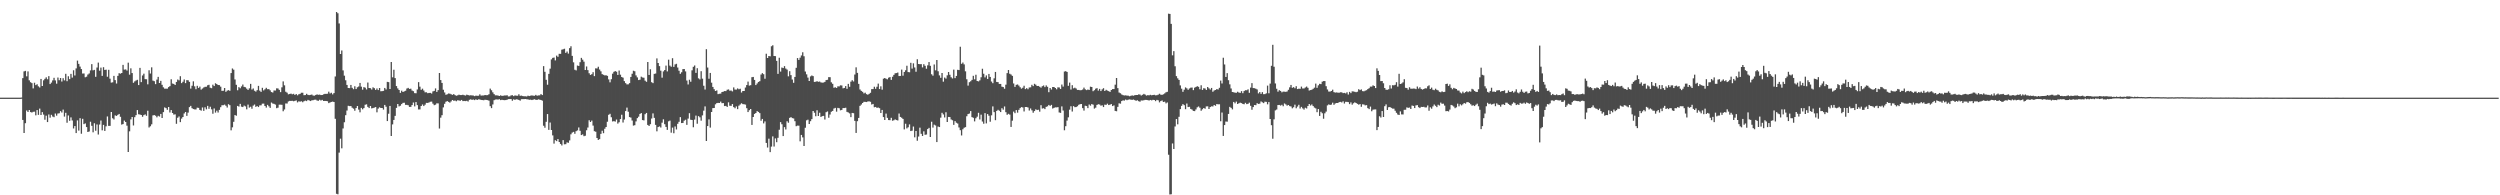<?xml version="1.0" encoding="UTF-8"?>
<svg xmlns="http://www.w3.org/2000/svg" width="1920" height="150">
  <path d="M0 74.997h1v1.000H0zM1 74.997h1v1.000H1zM2 74.997h1v1.000H2zM3 74.997h1v1.000H3zM4 74.997h1v1.000H4zM5 74.997h1v1.000H5zM6 74.997h1v1.000H6zM7 74.997h1v1.000H7zM8 74.997h1v1.000H8zM9 74.997h1v1.000H9zM10 74.997h1v1.000H10zM11 74.997h1v1.000H11zM12 74.997h1v1.000H12zM13 74.997h1v1.000H13zM14 74.997h1v1.000H14zM15 74.997h1v1.000H15zM16 74.894h1v1.000H16zM17 60.014h1v32.096H17zM18 54.820h1v47.310H18zM19 54.433h1v40.207H19zM20 58.640h1v26.176H20zM21 54.831h1v31.117H21zM22 61.704h1v22.799H22zM23 63.153h1v22.908H23zM24 63.861h1v22.541H24zM25 67.876h1v18.007H25zM26 63.561h1v22.207H26zM27 65.382h1v23.218H27zM28 64.741h1v19.793H28zM29 66.312h1v21.931H29zM30 67.181h1v16.224H30zM31 60.614h1v27.719H31zM32 66.046h1v20.074H32zM33 61.720h1v26.285H33zM34 60.544h1v31.423H34zM35 59.398h1v29.458H35zM36 60.869h1v32.857H36zM37 58.477h1v29.425H37zM38 64.588h1v25.786H38zM39 63.462h1v24.684H39zM40 61.762h1v27.734H40zM41 59.729h1v30.278H41zM42 61.737h1v25.465H42zM43 64.256h1v24.557H43zM44 59.521h1v27.695H44zM45 61.608h1v25.356H45zM46 59.907h1v25.459H46zM47 62.634h1v23.787H47zM48 60.082h1v24.087H48zM49 61.757h1v27.792H49zM50 56.663h1v29.977H50zM51 62.340h1v31.924H51zM52 58.551h1v30.143H52zM53 60.782h1v31.983H53zM54 56.726h1v33.417H54zM55 59.577h1v32.931H55zM56 53.983h1v44.704H56zM57 57.957h1v38.858H57zM58 52.548h1v49.669H58zM59 46.564h1v45.920H59zM60 49.041h1v51.251H60zM61 51.146h1v39.620H61zM62 53.023h1v49.672H62zM63 56.495h1v34.762H63zM64 56.399h1v38.928H64zM65 59.348h1v35.415H65zM66 58.886h1v38.706H66zM67 57.245h1v44.122H67zM68 56.441h1v44.507H68zM69 54.053h1v39.436H69zM70 49.279h1v47.346H70zM71 54.034h1v47.591H71zM72 53.649h1v41.001H72zM73 58.967h1v41.413H73zM74 51.860h1v43.750H74zM75 48.097h1v55.223H75zM76 54.297h1v41.343H76zM77 51.927h1v40.626H77zM78 58.270h1v41.803H78zM79 51.621h1v44.287H79zM80 53.712h1v46.861H80zM81 53.522h1v43.492H81zM82 58.930h1v30.510H82zM83 53.592h1v43.055H83zM84 60.410h1v36.236H84zM85 63.424h1v22.575H85zM86 63.230h1v27.606H86zM87 58.281h1v33.468H87zM88 61.562h1v27.056H88zM89 64.172h1v24.840H89zM90 58.285h1v29.915H90zM91 56.239h1v31.251H91zM92 56.581h1v33.122H92zM93 56.039h1v39.639H93zM94 49.818h1v45.461H94zM95 53.432h1v39.208H95zM96 53.278h1v40.416H96zM97 54.159h1v42.350H97zM98 48.136h1v68.593H98zM99 57.321h1v43.533H99zM100 52.485h1v39.201H100zM101 56.115h1v33.740H101zM102 63.591h1v32.750H102zM103 62.530h1v27.460H103zM104 61.790h1v26.644H104zM105 61.304h1v23.245H105zM106 65.329h1v22.421H106zM107 52.129h1v35.810H107zM108 63.092h1v25.250H108zM109 57.973h1v31.709H109zM110 56.592h1v31.823H110zM111 60.775h1v27.094H111zM112 60.851h1v28.076H112zM113 64.748h1v20.320H113zM114 53.986h1v43.892H114zM115 56.496h1v40.460H115zM116 51.718h1v43.761H116zM117 61.910h1v26.717H117zM118 62.346h1v26.011H118zM119 64.619h1v24.242H119zM120 61.156h1v28.955H120zM121 59.051h1v29.864H121zM122 63.764h1v25.708H122zM123 62.128h1v25.356H123zM124 65.150h1v25.458H124zM125 67.091h1v19.025H125zM126 68.094h1v14.377H126zM127 68.076h1v14.949H127zM128 68.103h1v16.231H128zM129 66.934h1v15.242H129zM130 66.144h1v20.244H130zM131 60.853h1v23.682H131zM132 64.163h1v22.628H132zM133 64.443h1v23.595H133zM134 65.277h1v22.531H134zM135 62.930h1v32.160H135zM136 61.102h1v29.329H136zM137 61.674h1v27.755H137zM138 58.514h1v35.286H138zM139 63.835h1v27.243H139zM140 62.762h1v27.112H140zM141 61.036h1v26.083H141zM142 63.859h1v22.138H142zM143 61.521h1v27.465H143zM144 61.662h1v24.797H144zM145 62.872h1v19.422H145zM146 68.061h1v13.236H146zM147 65.851h1v17.248H147zM148 62.478h1v21.298H148zM149 66.319h1v17.694H149zM150 68.517h1v15.538H150zM151 65.871h1v16.796H151zM152 67.545h1v15.290H152zM153 66.489h1v17.930H153zM154 68.839h1v16.150H154zM155 68.000h1v14.554H155zM156 67.169h1v17.998H156zM157 66.680h1v15.727H157zM158 66.623h1v17.369H158zM159 65.481h1v15.834H159zM160 65.123h1v18.412H160zM161 67.395h1v14.597H161zM162 67.721h1v16.221H162zM163 65.025h1v22.317H163zM164 66.096h1v17.198H164zM165 63.923h1v22.565H165zM166 64.548h1v20.464H166zM167 65.277h1v21.159H167zM168 65.374h1v19.018H168zM169 66.537h1v15.771H169zM170 69.784h1v11.050H170zM171 69.701h1v11.085H171zM172 67.609h1v12.736H172zM173 70.512h1v10.703H173zM174 69.590h1v12.981H174zM175 69.207h1v10.808H175zM176 69.726h1v11.053H176zM177 56.109h1v44.007H177zM178 52.578h1v45.222H178zM179 53.495h1v40.024H179zM180 61.017h1v27.366H180zM181 65.146h1v23.719H181zM182 69.311h1v12.034H182zM183 66.905h1v14.974H183zM184 67.804h1v11.967H184zM185 66.359h1v15.537H185zM186 64.908h1v17.299H186zM187 66.711h1v14.408H187zM188 67.024h1v14.672H188zM189 68.110h1v15.862H189zM190 69.051h1v11.296H190zM191 67.837h1v14.820H191zM192 64.399h1v17.559H192zM193 68.741h1v14.776H193zM194 67.917h1v13.174H194zM195 69.704h1v10.595H195zM196 70.350h1v11.702H196zM197 69.216h1v12.259H197zM198 65.968h1v16.238H198zM199 69.598h1v11.334H199zM200 70.565h1v10.334H200zM201 67.447h1v12.172H201zM202 69.427h1v10.157H202zM203 68.543h1v12.858H203zM204 67.421h1v15.221H204zM205 68.481h1v12.055H205zM206 68.477h1v13.189H206zM207 69.381h1v13.477H207zM208 70.691h1v8.059H208zM209 71.082h1v8.426H209zM210 69.500h1v10.286H210zM211 69.505h1v10.825H211zM212 67.815h1v15.299H212zM213 67.916h1v14.776H213zM214 69.001h1v11.364H214zM215 70.753h1v9.657H215zM216 67.080h1v13.427H216zM217 62.517h1v22.925H217zM218 65.520h1v18.571H218zM219 70.439h1v9.038H219zM220 71.191h1v8.300H220zM221 72.466h1v5.461H221zM222 72.137h1v5.342H222zM223 71.861h1v5.669H223zM224 72.399h1v5.022H224zM225 72.024h1v5.749H225zM226 72.930h1v4.558H226zM227 72.213h1v4.891H227zM228 73.190h1v5.432H228zM229 72.373h1v5.453H229zM230 72.060h1v6.042H230zM231 71.228h1v6.566H231zM232 71.197h1v7.364H232zM233 73.125h1v4.614H233zM234 72.996h1v4.253H234zM235 72.021h1v5.636H235zM236 72.861h1v3.844H236zM237 73.084h1v4.097H237zM238 72.871h1v4.768H238zM239 72.594h1v4.479H239zM240 73.346h1v3.591H240zM241 73.462h1v3.111H241zM242 72.887h1v3.666H242zM243 72.507h1v4.707H243zM244 72.830h1v4.577H244zM245 72.651h1v3.934H245zM246 73.002h1v4.226H246zM247 72.972h1v3.701H247zM248 72.461h1v5.112H248zM249 72.074h1v5.458H249zM250 72.076h1v5.506H250zM251 71.997h1v5.764H251zM252 70.380h1v8.823H252zM253 71.779h1v6.891H253zM254 71.226h1v7.040H254zM255 72.503h1v5.536H255zM256 71.488h1v6.832H256zM257 58.734h1v32.523H257zM258 9.241h1v139.583H258zM259 10.183h1v139.084H259zM260 18.008h1v99.178H260zM261 41.462h1v65.056H261zM262 38.781h1v75.131H262zM263 54.045h1v44.596H263zM264 58.088h1v35.812H264zM265 61.661h1v26.808H265zM266 65.204h1v19.711H266zM267 67.598h1v13.669H267zM268 67.683h1v13.806H268zM269 65.233h1v16.214H269zM270 67.407h1v15.340H270zM271 68.487h1v14.994H271zM272 66.266h1v18.778H272zM273 68.391h1v14.580H273zM274 67.009h1v14.414H274zM275 66.425h1v17.765H275zM276 63.704h1v22.579H276zM277 66.573h1v16.244H277zM278 68.867h1v15.113H278zM279 66.900h1v16.110H279zM280 67.304h1v13.138H280zM281 68.704h1v11.433H281zM282 63.410h1v18.656H282zM283 67.575h1v15.425H283zM284 67.724h1v13.660H284zM285 68.764h1v14.482H285zM286 67.067h1v15.928H286zM287 67.736h1v14.886H287zM288 69.082h1v13.143H288zM289 67.928h1v18.344H289zM290 69.150h1v14.241H290zM291 67.580h1v14.869H291zM292 70.106h1v12.816H292zM293 70.000h1v12.952H293zM294 69.774h1v14.404H294zM295 67.509h1v13.085H295zM296 68.732h1v13.226H296zM297 62.859h1v30.111H297zM298 63.079h1v24.277H298zM299 68.357h1v13.000H299zM300 47.630h1v56.809H300zM301 59.369h1v36.164H301zM302 53.544h1v38.544H302zM303 60.027h1v28.981H303zM304 66.099h1v16.728H304zM305 67.906h1v11.944H305zM306 69.130h1v12.580H306zM307 71.336h1v9.887H307zM308 69.635h1v10.313H308zM309 70.665h1v8.360H309zM310 70.131h1v8.753H310zM311 69.696h1v10.833H311zM312 67.970h1v12.565H312zM313 67.467h1v13.384H313zM314 68.305h1v13.812H314zM315 68.086h1v14.008H315zM316 69.509h1v11.199H316zM317 70.048h1v8.689H317zM318 71.532h1v10.182H318zM319 71.634h1v6.775H319zM320 68.730h1v12.010H320zM321 63.067h1v21.007H321zM322 66.567h1v17.455H322zM323 68.955h1v12.462H323zM324 68.092h1v12.133H324zM325 69.530h1v11.923H325zM326 70.919h1v9.472H326zM327 70.866h1v8.116H327zM328 71.591h1v7.445H328zM329 71.360h1v7.320H329zM330 71.336h1v6.780H330zM331 71.857h1v6.189H331zM332 70.182h1v9.426H332zM333 69.786h1v11.019H333zM334 67.867h1v12.515H334zM335 70.601h1v8.736H335zM336 69.226h1v10.162H336zM337 56.048h1v42.691H337zM338 61.486h1v28.872H338zM339 63.668h1v24.815H339zM340 68.894h1v13.599H340zM341 71.015h1v8.710H341zM342 72.799h1v5.317H342zM343 72.388h1v5.233H343zM344 71.782h1v6.473H344zM345 71.949h1v6.895H345zM346 72.412h1v5.475H346zM347 72.848h1v3.971H347zM348 72.267h1v5.129H348zM349 73.049h1v4.142H349zM350 73.526h1v4.227H350zM351 73.214h1v3.810H351zM352 72.721h1v4.461H352zM353 72.987h1v4.412H353zM354 73.029h1v3.726H354zM355 72.772h1v4.898H355zM356 73.132h1v4.409H356zM357 73.356h1v4.337H357zM358 72.725h1v4.678H358zM359 73.032h1v4.919H359zM360 73.295h1v3.344H360zM361 73.183h1v3.091H361zM362 73.275h1v3.406H362zM363 73.388h1v3.057H363zM364 73.812h1v3.071H364zM365 73.433h1v2.879H365zM366 73.576h1v3.231H366zM367 73.525h1v2.747H367zM368 72.423h1v3.944H368zM369 73.422h1v3.322H369zM370 73.307h1v3.554H370zM371 73.339h1v3.665H371zM372 72.948h1v3.630H372zM373 73.116h1v3.637H373zM374 73.065h1v3.835H374zM375 72.417h1v4.875H375zM376 68.037h1v13.513H376zM377 69.341h1v13.699H377zM378 70.904h1v9.311H378zM379 72.276h1v4.652H379zM380 73.225h1v3.226H380zM381 73.194h1v3.163H381zM382 73.366h1v3.132H382zM383 73.711h1v2.478H383zM384 73.214h1v3.693H384zM385 73.622h1v3.035H385zM386 73.539h1v3.298H386zM387 73.332h1v3.635H387zM388 73.333h1v3.539H388zM389 73.181h1v3.402H389zM390 74.071h1v2.084H390zM391 73.992h1v2.071H391zM392 73.274h1v2.811H392zM393 73.134h1v4.240H393zM394 73.831h1v2.444H394zM395 73.268h1v3.434H395zM396 73.461h1v2.795H396zM397 73.500h1v2.881H397zM398 72.376h1v4.358H398zM399 73.572h1v3.736H399zM400 73.400h1v2.763H400zM401 73.767h1v2.392H401zM402 73.955h1v2.183H402zM403 73.925h1v2.126H403zM404 74.072h1v2.179H404zM405 73.483h1v2.861H405zM406 73.754h1v2.917H406zM407 73.459h1v3.064H407zM408 73.268h1v3.565H408zM409 73.458h1v3.081H409zM410 73.564h1v2.665H410zM411 72.852h1v3.792H411zM412 73.544h1v3.190H412zM413 73.277h1v2.989H413zM414 73.199h1v3.350H414zM415 72.266h1v4.551H415zM416 73.031h1v4.260H416zM417 50.777h1v45.806H417zM418 55.146h1v42.959H418zM419 61.288h1v32.256H419zM420 65.055h1v22.551H420zM421 56.731h1v43.016H421zM422 52.730h1v41.378H422zM423 45.615h1v54.207H423zM424 44.425h1v59.577H424zM425 44.167h1v66.130H425zM426 46.369h1v61.280H426zM427 42.703h1v65.674H427zM428 43.638h1v63.188H428zM429 41.316h1v67.742H429zM430 41.346h1v69.191H430zM431 38.169h1v73.556H431zM432 37.811h1v69.796H432zM433 37.450h1v73.384H433zM434 40.585h1v70.151H434zM435 39.602h1v69.760H435zM436 41.178h1v68.507H436zM437 36.975h1v70.838H437zM438 35.555h1v67.622H438zM439 42.929h1v58.889H439zM440 47.848h1v53.435H440zM441 53.564h1v49.176H441zM442 54.064h1v46.713H442zM443 50.341h1v49.818H443zM444 50.616h1v47.283H444zM445 47.756h1v52.689H445zM446 44.423h1v59.305H446zM447 45.846h1v57.376H447zM448 47.354h1v57.252H448zM449 53.774h1v50.458H449zM450 51.068h1v48.992H450zM451 53.868h1v44.067H451zM452 56.253h1v36.113H452zM453 57.528h1v36.191H453zM454 56.965h1v35.665H454zM455 55.467h1v40.991H455zM456 58.493h1v42.248H456zM457 52.499h1v48.669H457zM458 52.599h1v53.364H458zM459 51.272h1v56.216H459zM460 53.404h1v53.434H460zM461 54.774h1v48.020H461zM462 56.923h1v43.490H462zM463 57.425h1v44.854H463zM464 57.902h1v40.960H464zM465 57.786h1v39.768H465zM466 58.281h1v35.225H466zM467 60.953h1v27.238H467zM468 63.212h1v24.170H468zM469 60.823h1v29.259H469zM470 56.598h1v36.691H470zM471 55.141h1v37.868H471zM472 54.569h1v38.802H472zM473 55.098h1v36.723H473zM474 57.567h1v37.376H474zM475 54.177h1v39.717H475zM476 57.326h1v34.136H476zM477 59.119h1v28.978H477zM478 59.662h1v34.450H478zM479 62.286h1v29.498H479zM480 63.871h1v21.437H480zM481 64.816h1v17.822H481zM482 64.774h1v21.049H482zM483 63.860h1v26.066H483zM484 59.078h1v31.230H484zM485 56.603h1v35.942H485zM486 54.344h1v42.139H486zM487 54.724h1v41.440H487zM488 57.905h1v35.319H488zM489 59.449h1v31.282H489zM490 61.476h1v28.136H490zM491 61.175h1v26.321H491zM492 58.900h1v27.940H492zM493 59.499h1v32.688H493zM494 59.698h1v32.773H494zM495 61.957h1v25.745H495zM496 62.816h1v23.922H496zM497 47.639h1v48.296H497zM498 57.562h1v39.219H498zM499 53.217h1v42.174H499zM500 63.126h1v27.930H500zM501 63.868h1v23.226H501zM502 56.741h1v33.771H502zM503 56.478h1v39.418H503zM504 44.865h1v56.005H504zM505 48.360h1v49.216H505zM506 50.773h1v46.322H506zM507 54.264h1v43.680H507zM508 59.672h1v34.559H508zM509 54.854h1v36.772H509zM510 53.827h1v41.542H510zM511 50.375h1v47.133H511zM512 54.855h1v44.866H512zM513 45.825h1v47.359H513zM514 50.375h1v42.243H514zM515 51.277h1v50.625H515zM516 44.686h1v53.311H516zM517 51.352h1v51.006H517zM518 49.447h1v47.658H518zM519 49.008h1v50.433H519zM520 51.875h1v43.195H520zM521 54.335h1v39.230H521zM522 56.688h1v33.270H522zM523 55.504h1v38.994H523zM524 53.099h1v41.325H524zM525 52.987h1v39.662H525zM526 54.809h1v37.155H526zM527 61.861h1v34.024H527zM528 64.853h1v26.255H528zM529 61.235h1v25.726H529zM530 62.776h1v29.193H530zM531 54.030h1v38.118H531zM532 51.284h1v46.473H532zM533 50.276h1v41.574H533zM534 55.962h1v32.838H534zM535 52.370h1v42.681H535zM536 60.158h1v29.036H536zM537 60.978h1v29.145H537zM538 54.700h1v37.980H538zM539 60.435h1v28.188H539zM540 65.856h1v19.117H540zM541 68.776h1v12.933H541zM542 37.799h1v70.504H542zM543 51.858h1v44.958H543zM544 60.462h1v31.223H544zM545 55.990h1v42.012H545zM546 63.483h1v22.551H546zM547 66.772h1v16.263H547zM548 68.500h1v14.427H548zM549 69.871h1v10.277H549zM550 69.405h1v9.782H550zM551 72.271h1v6.709H551zM552 71.991h1v7.096H552zM553 71.902h1v6.147H553zM554 70.654h1v8.617H554zM555 70.376h1v8.756H555zM556 69.919h1v11.520H556zM557 69.967h1v11.339H557zM558 68.927h1v13.198H558zM559 68.653h1v9.933H559zM560 69.626h1v11.557H560zM561 69.555h1v11.756H561zM562 70.212h1v9.732H562zM563 67.132h1v15.135H563zM564 68.750h1v14.386H564zM565 68.799h1v12.896H565zM566 67.883h1v15.928H566zM567 68.558h1v12.612H567zM568 68.160h1v12.072H568zM569 71.072h1v8.244H569zM570 69.873h1v10.089H570zM571 69.896h1v10.163H571zM572 67.214h1v13.124H572zM573 65.335h1v17.748H573zM574 62.652h1v23.435H574zM575 65.732h1v18.905H575zM576 65.451h1v18.255H576zM577 59.274h1v36.678H577zM578 59.072h1v30.785H578zM579 61.405h1v26.079H579zM580 65.327h1v21.462H580zM581 64.110h1v21.222H581zM582 62.945h1v23.031H582zM583 62.355h1v24.515H583zM584 57.229h1v35.478H584zM585 56.185h1v35.173H585zM586 57.009h1v37.771H586zM587 60.488h1v32.767H587zM588 41.265h1v68.517H588zM589 44.550h1v68.761H589zM590 43.016h1v63.505H590zM591 43.274h1v73.586H591zM592 35.549h1v77.063H592zM593 34.789h1v69.941H593zM594 42.991h1v69.529H594zM595 43.130h1v63.135H595zM596 46.742h1v62.471H596zM597 56.712h1v49.135H597zM598 44.325h1v55.330H598zM599 55.005h1v38.798H599zM600 51.891h1v43.530H600zM601 52.292h1v52.207H601zM602 50.769h1v46.856H602zM603 52.630h1v46.822H603zM604 53.444h1v39.704H604zM605 58.599h1v35.642H605zM606 54.659h1v35.873H606zM607 57.691h1v32.256H607zM608 61.087h1v29.632H608zM609 63.602h1v27.354H609zM610 59.081h1v34.000H610zM611 52.084h1v44.857H611zM612 44.593h1v51.873H612zM613 46.050h1v50.442H613zM614 44.265h1v64.303H614zM615 42.605h1v61.001H615zM616 40.140h1v65.397H616zM617 43.218h1v68.893H617zM618 54.930h1v43.148H618zM619 57.105h1v35.286H619zM620 59.613h1v32.269H620zM621 62.192h1v33.037H621zM622 58.674h1v34.392H622zM623 57.972h1v33.542H623zM624 58.476h1v26.760H624zM625 62.916h1v23.645H625zM626 62.765h1v26.511H626zM627 62.384h1v22.302H627zM628 62.839h1v26.249H628zM629 62.612h1v23.947H629zM630 63.263h1v26.527H630zM631 63.478h1v25.726H631zM632 63.391h1v25.620H632zM633 62.852h1v28.930H633zM634 61.466h1v24.703H634zM635 61.269h1v24.313H635zM636 59.215h1v31.218H636zM637 59.281h1v28.698H637zM638 63.208h1v22.609H638zM639 64.376h1v20.823H639zM640 67.372h1v16.008H640zM641 67.015h1v15.843H641zM642 67.549h1v18.232H642zM643 66.324h1v16.524H643zM644 66.354h1v16.813H644zM645 65.537h1v19.214H645zM646 65.632h1v18.777H646zM647 67.835h1v15.143H647zM648 67.517h1v15.501H648zM649 66.108h1v16.640H649zM650 68.179h1v17.735H650zM651 64.416h1v21.952H651zM652 66.640h1v20.429H652zM653 62.704h1v27.267H653zM654 61.597h1v25.136H654zM655 62.557h1v24.393H655zM656 57.244h1v35.584H656zM657 51.714h1v50.395H657zM658 55.943h1v37.142H658zM659 64.432h1v26.135H659zM660 68.730h1v12.560H660zM661 69.797h1v10.484H661zM662 70.520h1v8.603H662zM663 71.715h1v6.480H663zM664 71.185h1v7.047H664zM665 72.298h1v6.104H665zM666 72.776h1v5.139H666zM667 72.074h1v5.766H667zM668 71.252h1v6.914H668zM669 68.429h1v11.859H669zM670 68.421h1v11.396H670zM671 66.618h1v15.759H671zM672 68.205h1v13.908H672zM673 66.625h1v16.236H673zM674 64.183h1v18.401H674zM675 68.403h1v14.716H675zM676 66.313h1v20.486H676zM677 68.847h1v15.599H677zM678 60.420h1v29.483H678zM679 59.880h1v32.278H679zM680 60.450h1v26.805H680zM681 60.947h1v29.574H681zM682 59.670h1v32.520H682zM683 59.172h1v33.117H683zM684 61.345h1v29.117H684zM685 58.938h1v33.797H685zM686 57.476h1v34.885H686zM687 56.279h1v35.427H687zM688 56.135h1v36.076H688zM689 55.706h1v36.825H689zM690 58.412h1v28.802H690zM691 58.319h1v31.485H691zM692 53.451h1v36.972H692zM693 58.088h1v33.229H693zM694 55.282h1v44.119H694zM695 53.940h1v41.098H695zM696 50.491h1v48.126H696zM697 55.359h1v42.391H697zM698 55.508h1v40.049H698zM699 48.246h1v52.415H699zM700 52.675h1v47.684H700zM701 48.654h1v48.542H701zM702 51.804h1v53.682H702zM703 55.107h1v45.505H703zM704 45.509h1v62.554H704zM705 49.133h1v55.749H705zM706 49.306h1v48.741H706zM707 49.254h1v53.487H707zM708 51.739h1v52.702H708zM709 49.325h1v51.559H709zM710 50.547h1v52.965H710zM711 52.765h1v50.557H711zM712 50.154h1v48.971H712zM713 47.661h1v50.522H713zM714 50.516h1v54.716H714zM715 57.021h1v36.468H715zM716 58.103h1v39.892H716zM717 49.526h1v46.237H717zM718 54.008h1v42.331H718zM719 46.073h1v63.045H719zM720 54.741h1v42.429H720zM721 57.923h1v39.659H721zM722 59.767h1v30.625H722zM723 56.040h1v30.599H723zM724 62.746h1v25.180H724zM725 59.519h1v30.680H725zM726 60.366h1v25.869H726zM727 57.848h1v35.865H727zM728 55.319h1v34.486H728zM729 57.407h1v32.489H729zM730 59.330h1v32.444H730zM731 60.236h1v32.128H731zM732 53.465h1v42.432H732zM733 60.027h1v32.981H733zM734 58.309h1v35.955H734zM735 53.584h1v41.307H735zM736 53.815h1v44.061H736zM737 35.867h1v64.107H737zM738 48.990h1v55.053H738zM739 48.029h1v51.260H739zM740 49.446h1v48.643H740zM741 54.780h1v42.837H741zM742 60.892h1v28.421H742zM743 65.753h1v21.847H743zM744 63.152h1v24.040H744zM745 62.399h1v22.908H745zM746 61.345h1v28.633H746zM747 58.220h1v32.231H747zM748 60.925h1v32.314H748zM749 57.402h1v33.410H749zM750 62.230h1v27.382H750zM751 62.494h1v24.147H751zM752 61.681h1v30.055H752zM753 59.319h1v28.721H753zM754 52.792h1v40.540H754zM755 56.627h1v38.418H755zM756 59.466h1v27.430H756zM757 57.918h1v36.867H757zM758 60.630h1v26.953H758zM759 56.794h1v32.114H759zM760 59.096h1v34.374H760zM761 62.607h1v25.950H761zM762 63.912h1v17.816H762zM763 60.162h1v25.961H763zM764 55.246h1v37.086H764zM765 62.949h1v22.224H765zM766 63.055h1v21.251H766zM767 64.455h1v20.609H767zM768 64.465h1v21.592H768zM769 66.586h1v16.508H769zM770 66.886h1v17.314H770zM771 68.168h1v13.597H771zM772 65.037h1v21.122H772zM773 56.178h1v31.996H773zM774 53.760h1v33.642H774zM775 56.630h1v31.401H775zM776 57.249h1v40.259H776zM777 58.242h1v34.420H777zM778 64.083h1v21.642H778zM779 66.727h1v20.233H779zM780 65.114h1v19.419H780zM781 64.858h1v21.696H781zM782 65.737h1v18.620H782zM783 66.998h1v16.057H783zM784 68.081h1v14.127H784zM785 67.359h1v15.180H785zM786 65.823h1v19.806H786zM787 68.431h1v13.742H787zM788 67.670h1v14.511H788zM789 68.554h1v14.028H789zM790 67.194h1v17.694H790zM791 67.056h1v16.246H791zM792 65.141h1v19.615H792zM793 66.133h1v20.469H793zM794 64.348h1v20.975H794zM795 65.019h1v18.947H795zM796 66.032h1v18.506H796zM797 66.021h1v18.241H797zM798 66.625h1v19.118H798zM799 67.354h1v13.433H799zM800 66.195h1v17.172H800zM801 65.645h1v17.449H801zM802 66.905h1v16.887H802zM803 65.578h1v16.477H803zM804 66.677h1v14.962H804zM805 70.787h1v9.787H805zM806 67.589h1v13.735H806zM807 68.775h1v11.752H807zM808 66.791h1v16.562H808zM809 66.831h1v16.036H809zM810 67.580h1v14.856H810zM811 68.627h1v13.830H811zM812 67.057h1v15.245H812zM813 67.169h1v19.211H813zM814 68.302h1v18.395H814zM815 64.903h1v16.806H815zM816 66.485h1v18.418H816zM817 54.919h1v45.151H817zM818 54.652h1v42.256H818zM819 55.248h1v37.383H819zM820 65.873h1v24.230H820zM821 63.443h1v20.793H821zM822 68.762h1v12.841H822zM823 65.444h1v20.201H823zM824 67.857h1v13.673H824zM825 67.325h1v14.979H825zM826 67.995h1v14.235H826zM827 69.066h1v12.563H827zM828 69.077h1v11.432H828zM829 69.338h1v10.685H829zM830 69.203h1v10.644H830zM831 68.781h1v14.263H831zM832 67.260h1v17.678H832zM833 68.595h1v12.617H833zM834 69.228h1v12.226H834zM835 68.775h1v14.248H835zM836 69.063h1v11.243H836zM837 66.558h1v14.592H837zM838 66.829h1v13.106H838zM839 70.047h1v10.326H839zM840 69.283h1v14.137H840zM841 68.092h1v14.582H841zM842 67.673h1v12.930H842zM843 69.562h1v10.452H843zM844 68.254h1v12.008H844zM845 69.920h1v11.247H845zM846 68.588h1v12.295H846zM847 67.762h1v14.474H847zM848 69.863h1v10.516H848zM849 68.974h1v11.541H849zM850 69.561h1v10.046H850zM851 69.969h1v10.730H851zM852 70.628h1v9.748H852zM853 69.133h1v10.813H853zM854 68.428h1v13.047H854zM855 68.401h1v12.568H855zM856 65.019h1v20.162H856zM857 59.920h1v25.544H857zM858 67.682h1v14.379H858zM859 71.088h1v8.250H859zM860 71.617h1v7.979H860zM861 72.525h1v5.091H861zM862 73.050h1v4.030H862zM863 73.296h1v3.982H863zM864 73.224h1v3.231H864zM865 73.399h1v3.558H865zM866 73.453h1v3.089H866zM867 73.927h1v2.432H867zM868 73.583h1v2.985H868zM869 73.243h1v3.452H869zM870 73.533h1v2.918H870zM871 73.135h1v3.762H871zM872 72.964h1v4.446H872zM873 72.972h1v4.043H873zM874 72.518h1v5.189H874zM875 72.583h1v5.572H875zM876 73.365h1v3.768H876zM877 72.797h1v4.400H877zM878 72.091h1v4.922H878zM879 72.635h1v4.066H879zM880 73.407h1v3.340H880zM881 73.078h1v3.849H881zM882 73.210h1v3.984H882zM883 72.831h1v3.929H883zM884 73.180h1v3.942H884zM885 72.936h1v3.699H885zM886 72.798h1v3.977H886zM887 73.207h1v4.489H887zM888 73.122h1v3.574H888zM889 72.690h1v4.359H889zM890 72.008h1v6.645H890zM891 72.724h1v4.883H891zM892 72.882h1v4.275H892zM893 72.395h1v5.951H893zM894 71.755h1v6.340H894zM895 70.870h1v8.543H895zM896 70.521h1v8.158H896zM897 10.492h1v108.356H897zM898 10.724h1v138.636H898zM899 18.316h1v130.856H899zM900 42.479h1v67.690H900zM901 39.269h1v75.150H901zM902 50.878h1v46.243H902zM903 58.481h1v32.964H903zM904 60.182h1v35.284H904zM905 61.387h1v28.337H905zM906 65.561h1v18.237H906zM907 68.086h1v13.228H907zM908 70.487h1v9.483H908zM909 68.876h1v11.915H909zM910 67.139h1v16.723H910zM911 67.857h1v11.671H911zM912 68.989h1v13.262H912zM913 67.965h1v14.050H913zM914 67.330h1v16.343H914zM915 67.236h1v16.930H915zM916 69.208h1v16.002H916zM917 67.308h1v18.020H917zM918 66.753h1v17.314H918zM919 66.181h1v16.253H919zM920 66.681h1v15.099H920zM921 68.545h1v14.178H921zM922 65.465h1v19.564H922zM923 69.069h1v14.848H923zM924 67.730h1v15.189H924zM925 67.981h1v15.521H925zM926 69.047h1v12.692H926zM927 66.808h1v14.835H927zM928 67.857h1v15.861H928zM929 68.779h1v13.437H929zM930 67.541h1v14.125H930zM931 70.454h1v11.303H931zM932 69.497h1v11.123H932zM933 69.145h1v12.087H933zM934 68.409h1v11.512H934zM935 68.773h1v11.371H935zM936 67.412h1v12.682H936zM937 61.923h1v31.200H937zM938 64.086h1v22.362H938zM939 44.331h1v60.075H939zM940 49.513h1v46.531H940zM941 59.068h1v34.276H941zM942 56.142h1v37.282H942zM943 61.617h1v25.865H943zM944 64.764h1v17.286H944zM945 67.939h1v14.898H945zM946 70.679h1v13.342H946zM947 70.850h1v7.425H947zM948 71.183h1v8.173H948zM949 71.250h1v6.803H949zM950 70.471h1v9.385H950zM951 71.092h1v8.238H951zM952 71.341h1v7.513H952zM953 69.993h1v9.216H953zM954 71.600h1v8.213H954zM955 69.933h1v10.136H955zM956 69.281h1v9.693H956zM957 69.305h1v10.658H957zM958 68.595h1v11.131H958zM959 71.296h1v7.573H959zM960 67.266h1v13.967H960zM961 63.840h1v20.437H961zM962 67.619h1v14.603H962zM963 67.741h1v12.894H963zM964 68.135h1v12.673H964zM965 68.733h1v10.523H965zM966 71.718h1v8.121H966zM967 70.726h1v8.870H967zM968 72.065h1v5.849H968zM969 70.753h1v7.859H969zM970 72.360h1v6.847H970zM971 72.273h1v5.787H971zM972 71.680h1v6.571H972zM973 65.720h1v14.414H973zM974 71.617h1v6.778H974zM975 64.183h1v27.217H975zM976 50.530h1v45.623H976zM977 34.407h1v72.161H977zM978 51.254h1v40.389H978zM979 64.117h1v20.658H979zM980 68.138h1v15.971H980zM981 70.424h1v10.268H981zM982 69.282h1v11.310H982zM983 69.844h1v11.251H983zM984 70.912h1v9.568H984zM985 70.367h1v11.263H985zM986 70.408h1v9.058H986zM987 70.557h1v9.621H987zM988 70.263h1v10.882H988zM989 68.981h1v11.640H989zM990 67.096h1v14.399H990zM991 65.233h1v16.540H991zM992 67.444h1v15.774H992zM993 66.938h1v15.457H993zM994 67.810h1v12.600H994zM995 66.181h1v16.961H995zM996 68.421h1v13.414H996zM997 68.084h1v12.411H997zM998 68.206h1v15.143H998zM999 66.534h1v15.516H999zM1000 67.953h1v15.306H1000zM1001 67.956h1v16.234H1001zM1002 67.181h1v15.541H1002zM1003 66.483h1v16.819H1003zM1004 67.423h1v14.008H1004zM1005 69.546h1v10.340H1005zM1006 69.160h1v11.872H1006zM1007 68.901h1v11.307H1007zM1008 68.224h1v13.228H1008zM1009 67.339h1v15.302H1009zM1010 64.198h1v19.062H1010zM1011 67.439h1v18.724H1011zM1012 65.548h1v18.219H1012zM1013 64.371h1v24.658H1013zM1014 64.615h1v21.223H1014zM1015 62.743h1v24.261H1015zM1016 62.238h1v28.964H1016zM1017 62.267h1v24.756H1017zM1018 66.222h1v19.472H1018zM1019 68.699h1v12.266H1019zM1020 70.316h1v9.852H1020zM1021 70.362h1v10.205H1021zM1022 69.909h1v10.414H1022zM1023 68.870h1v9.960H1023zM1024 70.736h1v9.739H1024zM1025 71.134h1v8.340H1025zM1026 70.957h1v8.152H1026zM1027 71.180h1v7.942H1027zM1028 71.210h1v7.245H1028zM1029 70.884h1v7.332H1029zM1030 70.929h1v7.776H1030zM1031 71.527h1v6.317H1031zM1032 71.297h1v8.212H1032zM1033 71.710h1v6.449H1033zM1034 70.879h1v7.338H1034zM1035 72.592h1v5.858H1035zM1036 70.555h1v9.400H1036zM1037 71.524h1v7.142H1037zM1038 70.120h1v10.284H1038zM1039 70.237h1v9.082H1039zM1040 70.520h1v8.065H1040zM1041 70.802h1v8.308H1041zM1042 70.434h1v9.361H1042zM1043 68.499h1v11.880H1043zM1044 69.211h1v10.738H1044zM1045 68.657h1v13.357H1045zM1046 69.990h1v10.144H1046zM1047 70.146h1v10.153H1047zM1048 69.646h1v11.278H1048zM1049 69.273h1v11.471H1049zM1050 68.414h1v14.646H1050zM1051 67.740h1v16.088H1051zM1052 66.519h1v15.337H1052zM1053 66.525h1v18.907H1053zM1054 65.538h1v18.707H1054zM1055 66.026h1v18.057H1055zM1056 67.624h1v16.416H1056zM1057 52.456h1v47.473H1057zM1058 54.416h1v43.077H1058zM1059 57.604h1v31.691H1059zM1060 62.323h1v27.930H1060zM1061 62.196h1v23.116H1061zM1062 63.940h1v25.894H1062zM1063 67.561h1v13.989H1063zM1064 68.939h1v11.253H1064zM1065 68.978h1v15.493H1065zM1066 68.544h1v13.813H1066zM1067 65.495h1v16.670H1067zM1068 67.986h1v14.862H1068zM1069 65.426h1v17.985H1069zM1070 65.519h1v17.936H1070zM1071 65.131h1v19.911H1071zM1072 63.152h1v23.459H1072zM1073 66.519h1v21.439H1073zM1074 56.689h1v31.643H1074zM1075 64.509h1v21.065H1075zM1076 64.109h1v23.763H1076zM1077 63.231h1v24.669H1077zM1078 60.843h1v23.497H1078zM1079 67.441h1v16.820H1079zM1080 67.653h1v14.837H1080zM1081 68.863h1v13.998H1081zM1082 67.029h1v15.562H1082zM1083 68.104h1v15.588H1083zM1084 68.124h1v12.918H1084zM1085 67.969h1v13.377H1085zM1086 68.022h1v14.997H1086zM1087 68.456h1v12.493H1087zM1088 66.482h1v14.277H1088zM1089 68.044h1v14.284H1089zM1090 67.021h1v15.991H1090zM1091 68.276h1v13.792H1091zM1092 68.805h1v13.362H1092zM1093 68.376h1v13.637H1093zM1094 67.798h1v14.746H1094zM1095 67.914h1v14.548H1095zM1096 66.263h1v14.717H1096zM1097 65.531h1v19.530H1097zM1098 68.288h1v14.154H1098zM1099 67.300h1v16.138H1099zM1100 68.932h1v12.793H1100zM1101 69.262h1v11.034H1101zM1102 68.089h1v13.170H1102zM1103 68.988h1v13.296H1103zM1104 69.450h1v11.011H1104zM1105 70.513h1v10.544H1105zM1106 70.847h1v7.966H1106zM1107 70.162h1v9.567H1107zM1108 70.710h1v8.927H1108zM1109 70.554h1v10.544H1109zM1110 64.524h1v20.869H1110zM1111 64.258h1v21.016H1111zM1112 65.978h1v19.616H1112zM1113 64.791h1v19.383H1113zM1114 67.440h1v13.156H1114zM1115 68.579h1v12.399H1115zM1116 67.477h1v14.353H1116zM1117 67.917h1v15.161H1117zM1118 68.348h1v14.098H1118zM1119 69.481h1v10.144H1119zM1120 69.570h1v12.087H1120zM1121 71.015h1v9.047H1121zM1122 71.737h1v9.199H1122zM1123 70.361h1v9.718H1123zM1124 71.511h1v7.588H1124zM1125 70.692h1v8.915H1125zM1126 70.105h1v8.461H1126zM1127 70.817h1v7.590H1127zM1128 70.116h1v8.956H1128zM1129 70.388h1v9.698H1129zM1130 68.196h1v12.934H1130zM1131 68.753h1v12.067H1131zM1132 69.824h1v11.631H1132zM1133 70.485h1v9.956H1133zM1134 70.650h1v8.961H1134zM1135 68.541h1v13.087H1135zM1136 59.400h1v24.952H1136zM1137 51.983h1v47.202H1137zM1138 57.439h1v39.455H1138zM1139 57.918h1v32.869H1139zM1140 66.255h1v20.947H1140zM1141 67.924h1v13.674H1141zM1142 70.529h1v8.428H1142zM1143 71.096h1v8.855H1143zM1144 69.937h1v9.628H1144zM1145 67.391h1v12.923H1145zM1146 70.443h1v9.522H1146zM1147 70.307h1v9.209H1147zM1148 70.636h1v10.914H1148zM1149 69.519h1v9.849H1149zM1150 69.343h1v10.988H1150zM1151 69.252h1v11.424H1151zM1152 70.458h1v11.445H1152zM1153 69.907h1v10.412H1153zM1154 69.844h1v10.227H1154zM1155 69.376h1v11.241H1155zM1156 71.602h1v7.254H1156zM1157 71.276h1v7.601H1157zM1158 69.462h1v10.367H1158zM1159 70.665h1v9.899H1159zM1160 70.621h1v10.495H1160zM1161 69.850h1v9.840H1161zM1162 71.117h1v7.462H1162zM1163 70.315h1v8.933H1163zM1164 68.619h1v12.058H1164zM1165 71.046h1v9.063H1165zM1166 71.696h1v8.913H1166zM1167 70.501h1v8.506H1167zM1168 68.699h1v10.900H1168zM1169 70.439h1v9.065H1169zM1170 71.363h1v7.474H1170zM1171 70.450h1v9.248H1171zM1172 70.319h1v8.379H1172zM1173 71.749h1v7.388H1173zM1174 71.391h1v8.321H1174zM1175 69.666h1v9.472H1175zM1176 68.477h1v14.644H1176zM1177 65.107h1v20.164H1177zM1178 69.050h1v12.848H1178zM1179 70.556h1v9.899H1179zM1180 69.821h1v11.265H1180zM1181 70.590h1v9.608H1181zM1182 35.047h1v74.296H1182zM1183 51.223h1v47.359H1183zM1184 56.378h1v41.263H1184zM1185 62.937h1v26.711H1185zM1186 64.949h1v19.524H1186zM1187 67.826h1v14.068H1187zM1188 69.805h1v10.101H1188zM1189 69.514h1v10.715H1189zM1190 70.824h1v8.524H1190zM1191 73.056h1v4.083H1191zM1192 72.129h1v4.994H1192zM1193 72.850h1v4.800H1193zM1194 73.080h1v3.649H1194zM1195 72.511h1v4.197H1195zM1196 73.100h1v3.893H1196zM1197 72.944h1v4.201H1197zM1198 73.080h1v3.929H1198zM1199 72.366h1v5.901H1199zM1200 71.800h1v6.373H1200zM1201 73.116h1v3.939H1201zM1202 67.844h1v14.336H1202zM1203 68.189h1v12.761H1203zM1204 69.570h1v10.123H1204zM1205 69.737h1v10.375H1205zM1206 70.194h1v10.381H1206zM1207 72.251h1v6.223H1207zM1208 72.245h1v5.232H1208zM1209 72.857h1v4.360H1209zM1210 72.396h1v5.109H1210zM1211 72.346h1v5.341H1211zM1212 72.574h1v5.116H1212zM1213 72.423h1v5.752H1213zM1214 72.266h1v5.192H1214zM1215 71.904h1v5.420H1215zM1216 72.384h1v5.264H1216zM1217 60.377h1v31.142H1217zM1218 62.050h1v24.400H1218zM1219 66.386h1v16.806H1219zM1220 67.240h1v15.679H1220zM1221 66.859h1v16.125H1221zM1222 67.638h1v14.669H1222zM1223 69.225h1v11.698H1223zM1224 67.750h1v14.892H1224zM1225 67.818h1v15.484H1225zM1226 67.129h1v16.487H1226zM1227 67.555h1v16.989H1227zM1228 68.491h1v14.899H1228zM1229 66.827h1v18.459H1229zM1230 64.928h1v22.313H1230zM1231 65.042h1v21.111H1231zM1232 62.191h1v26.674H1232zM1233 63.771h1v24.529H1233zM1234 61.590h1v26.854H1234zM1235 65.245h1v19.510H1235zM1236 65.722h1v21.891H1236zM1237 66.098h1v19.115H1237zM1238 65.171h1v21.115H1238zM1239 66.228h1v17.893H1239zM1240 63.386h1v22.014H1240zM1241 66.336h1v18.264H1241zM1242 66.115h1v17.270H1242zM1243 66.461h1v17.149H1243zM1244 66.323h1v14.764H1244zM1245 65.923h1v15.744H1245zM1246 67.287h1v14.731H1246zM1247 68.190h1v12.596H1247zM1248 68.348h1v12.706H1248zM1249 69.063h1v12.685H1249zM1250 67.051h1v15.339H1250zM1251 68.409h1v12.246H1251zM1252 68.796h1v13.905H1252zM1253 64.337h1v23.450H1253zM1254 62.872h1v29.859H1254zM1255 61.928h1v26.888H1255zM1256 61.413h1v35.441H1256zM1257 57.865h1v40.563H1257zM1258 60.725h1v29.059H1258zM1259 64.376h1v20.842H1259zM1260 63.268h1v23.621H1260zM1261 65.816h1v19.720H1261zM1262 64.386h1v20.042H1262zM1263 64.254h1v21.257H1263zM1264 68.118h1v13.942H1264zM1265 65.581h1v17.091H1265zM1266 66.363h1v17.714H1266zM1267 68.226h1v15.039H1267zM1268 63.000h1v21.000H1268zM1269 65.666h1v19.314H1269zM1270 66.171h1v18.873H1270zM1271 63.829h1v23.480H1271zM1272 66.523h1v18.915H1272zM1273 67.949h1v16.551H1273zM1274 65.407h1v21.086H1274zM1275 68.443h1v15.022H1275zM1276 65.407h1v19.922H1276zM1277 67.677h1v15.038H1277zM1278 69.013h1v12.277H1278zM1279 66.337h1v17.388H1279zM1280 67.451h1v15.684H1280zM1281 65.458h1v18.336H1281zM1282 66.940h1v16.073H1282zM1283 65.577h1v17.573H1283zM1284 65.531h1v19.275H1284zM1285 67.642h1v17.590H1285zM1286 66.134h1v16.893H1286zM1287 65.733h1v17.403H1287zM1288 66.573h1v15.668H1288zM1289 66.170h1v16.546H1289zM1290 68.172h1v13.370H1290zM1291 69.246h1v12.366H1291zM1292 68.173h1v13.421H1292zM1293 66.553h1v16.543H1293zM1294 64.279h1v22.915H1294zM1295 64.221h1v26.010H1295zM1296 66.745h1v15.277H1296zM1297 65.275h1v17.497H1297zM1298 66.388h1v15.856H1298zM1299 67.604h1v12.898H1299zM1300 60.157h1v23.437H1300zM1301 57.369h1v27.133H1301zM1302 64.269h1v18.976H1302zM1303 63.587h1v22.995H1303zM1304 66.081h1v18.600H1304zM1305 64.605h1v21.108H1305zM1306 65.407h1v21.645H1306zM1307 65.719h1v19.051H1307zM1308 65.960h1v21.723H1308zM1309 68.091h1v15.377H1309zM1310 60.813h1v26.671H1310zM1311 66.018h1v20.721H1311zM1312 63.239h1v24.028H1312zM1313 63.137h1v27.281H1313zM1314 60.712h1v31.583H1314zM1315 61.723h1v28.050H1315zM1316 59.463h1v34.346H1316zM1317 64.383h1v22.155H1317zM1318 64.364h1v24.993H1318zM1319 61.118h1v27.641H1319zM1320 60.808h1v27.937H1320zM1321 62.828h1v23.639H1321zM1322 61.915h1v26.311H1322zM1323 60.953h1v25.663H1323zM1324 62.286h1v23.794H1324zM1325 61.657h1v24.716H1325zM1326 63.032h1v20.923H1326zM1327 62.420h1v23.293H1327zM1328 61.336h1v26.730H1328zM1329 58.879h1v27.729H1329zM1330 63.921h1v24.107H1330zM1331 60.600h1v31.571H1331zM1332 61.815h1v28.530H1332zM1333 58.525h1v29.144H1333zM1334 59.579h1v32.563H1334zM1335 55.011h1v40.304H1335zM1336 59.101h1v37.920H1336zM1337 51.432h1v46.349H1337zM1338 49.920h1v41.401H1338zM1339 51.457h1v44.349H1339zM1340 53.898h1v40.899H1340zM1341 54.605h1v43.504H1341zM1342 57.259h1v29.049H1342zM1343 58.039h1v33.639H1343zM1344 63.284h1v28.786H1344zM1345 61.289h1v34.510H1345zM1346 60.414h1v38.016H1346zM1347 58.801h1v40.484H1347zM1348 54.719h1v37.373H1348zM1349 53.789h1v39.110H1349zM1350 54.868h1v42.652H1350zM1351 58.179h1v31.378H1351zM1352 57.012h1v40.212H1352zM1353 60.871h1v33.451H1353zM1354 50.529h1v47.929H1354zM1355 55.913h1v36.464H1355zM1356 56.305h1v36.962H1356zM1357 59.019h1v38.641H1357zM1358 54.563h1v39.958H1358zM1359 56.907h1v40.571H1359zM1360 58.105h1v34.687H1360zM1361 59.034h1v33.358H1361zM1362 66.491h1v18.327H1362zM1363 57.068h1v36.220H1363zM1364 66.828h1v19.274H1364zM1365 64.394h1v22.766H1365zM1366 62.877h1v24.828H1366zM1367 64.800h1v25.418H1367zM1368 67.316h1v16.720H1368zM1369 62.837h1v25.043H1369zM1370 64.452h1v19.557H1370zM1371 60.023h1v26.439H1371zM1372 58.804h1v31.186H1372zM1373 55.144h1v37.818H1373zM1374 57.332h1v29.937H1374zM1375 57.903h1v32.897H1375zM1376 57.135h1v33.674H1376zM1377 59.836h1v34.406H1377zM1378 64.026h1v25.822H1378zM1379 64.869h1v21.148H1379zM1380 63.465h1v23.895H1380zM1381 66.466h1v23.040H1381zM1382 62.450h1v25.000H1382zM1383 65.468h1v17.589H1383zM1384 63.662h1v21.928H1384zM1385 65.942h1v17.129H1385zM1386 58.857h1v28.675H1386zM1387 66.273h1v18.377H1387zM1388 61.645h1v25.031H1388zM1389 63.091h1v18.507H1389zM1390 64.896h1v20.438H1390zM1391 68.053h1v17.902H1391zM1392 68.705h1v14.692H1392zM1393 60.429h1v26.647H1393zM1394 60.689h1v29.526H1394zM1395 61.205h1v25.778H1395zM1396 59.218h1v31.994H1396zM1397 66.982h1v15.736H1397zM1398 65.541h1v19.824H1398zM1399 64.169h1v21.053H1399zM1400 62.471h1v23.697H1400zM1401 66.173h1v21.497H1401zM1402 64.660h1v21.447H1402zM1403 65.288h1v21.267H1403zM1404 68.120h1v13.952H1404zM1405 68.033h1v15.160H1405zM1406 67.951h1v12.821H1406zM1407 70.343h1v12.416H1407zM1408 69.614h1v10.991H1408zM1409 69.090h1v13.643H1409zM1410 67.809h1v15.363H1410zM1411 64.598h1v18.145H1411zM1412 65.382h1v16.655H1412zM1413 68.500h1v14.580H1413zM1414 65.136h1v21.783H1414zM1415 64.075h1v21.914H1415zM1416 64.126h1v18.697H1416zM1417 61.207h1v28.443H1417zM1418 66.830h1v16.131H1418zM1419 62.994h1v23.758H1419zM1420 66.777h1v15.094H1420zM1421 67.555h1v15.636H1421zM1422 64.639h1v18.404H1422zM1423 66.177h1v16.721H1423zM1424 65.940h1v18.609H1424zM1425 69.049h1v10.722H1425zM1426 70.042h1v13.685H1426zM1427 63.061h1v19.313H1427zM1428 70.020h1v13.390H1428zM1429 66.104h1v15.837H1429zM1430 68.559h1v15.838H1430zM1431 67.836h1v16.556H1431zM1432 66.626h1v15.895H1432zM1433 65.573h1v16.270H1433zM1434 65.891h1v17.806H1434zM1435 67.190h1v13.402H1435zM1436 67.920h1v13.444H1436zM1437 68.504h1v12.962H1437zM1438 68.937h1v12.927H1438zM1439 68.493h1v14.174H1439zM1440 67.641h1v13.940H1440zM1441 70.662h1v10.552H1441zM1442 68.203h1v14.841H1442zM1443 68.544h1v12.964H1443zM1444 66.776h1v15.066H1444zM1445 67.031h1v14.120H1445zM1446 67.939h1v14.548H1446zM1447 68.558h1v12.463H1447zM1448 68.598h1v11.198H1448zM1449 70.469h1v7.916H1449zM1450 71.008h1v8.027H1450zM1451 71.377h1v7.681H1451zM1452 69.568h1v11.577H1452zM1453 70.024h1v9.344H1453zM1454 70.176h1v9.308H1454zM1455 70.276h1v10.414H1455zM1456 69.749h1v11.952H1456zM1457 68.315h1v12.501H1457zM1458 68.634h1v12.880H1458zM1459 70.615h1v9.282H1459zM1460 69.745h1v8.816H1460zM1461 69.787h1v9.077H1461zM1462 68.020h1v11.429H1462zM1463 70.788h1v8.734H1463zM1464 69.974h1v9.688H1464zM1465 69.784h1v9.792H1465zM1466 70.324h1v8.687H1466zM1467 69.814h1v9.429H1467zM1468 70.588h1v9.822H1468zM1469 71.340h1v7.385H1469zM1470 70.412h1v9.945H1470zM1471 70.314h1v8.921H1471zM1472 71.492h1v7.805H1472zM1473 70.703h1v8.887H1473zM1474 71.077h1v8.221H1474zM1475 70.382h1v7.991H1475zM1476 71.319h1v7.997H1476zM1477 69.659h1v8.979H1477zM1478 71.228h1v8.547H1478zM1479 70.884h1v8.880H1479zM1480 70.226h1v9.230H1480zM1481 70.993h1v8.067H1481zM1482 70.412h1v9.930H1482zM1483 70.073h1v9.444H1483zM1484 70.955h1v7.443H1484zM1485 71.756h1v5.739H1485zM1486 71.423h1v7.456H1486zM1487 72.619h1v4.500H1487zM1488 72.181h1v5.406H1488zM1489 71.362h1v6.610H1489zM1490 71.835h1v6.198H1490zM1491 71.719h1v7.177H1491zM1492 72.428h1v4.935H1492zM1493 71.236h1v7.373H1493zM1494 71.315h1v6.645H1494zM1495 71.205h1v8.438H1495zM1496 70.167h1v8.652H1496zM1497 71.332h1v8.568H1497zM1498 72.612h1v5.041H1498zM1499 72.626h1v4.640H1499zM1500 72.343h1v5.130H1500zM1501 72.054h1v6.282H1501zM1502 72.772h1v4.813H1502zM1503 72.795h1v5.302H1503zM1504 72.485h1v4.763H1504zM1505 72.871h1v5.036H1505zM1506 73.067h1v4.542H1506zM1507 72.621h1v6.542H1507zM1508 72.295h1v5.675H1508zM1509 72.072h1v5.896H1509zM1510 72.418h1v5.588H1510zM1511 72.654h1v6.318H1511zM1512 72.240h1v5.544H1512zM1513 72.031h1v5.803H1513zM1514 71.765h1v5.832H1514zM1515 71.054h1v8.148H1515zM1516 71.104h1v6.795H1516zM1517 71.879h1v5.991H1517zM1518 72.641h1v5.159H1518zM1519 71.537h1v6.896H1519zM1520 72.466h1v5.544H1520zM1521 72.177h1v5.638H1521zM1522 72.667h1v4.734H1522zM1523 71.729h1v5.339H1523zM1524 72.530h1v4.983H1524zM1525 72.579h1v4.903H1525zM1526 72.825h1v4.441H1526zM1527 72.837h1v4.785H1527zM1528 73.182h1v3.944H1528zM1529 72.439h1v4.234H1529zM1530 73.482h1v3.319H1530zM1531 71.731h1v5.357H1531zM1532 73.222h1v3.563H1532zM1533 72.506h1v4.955H1533zM1534 71.811h1v5.668H1534zM1535 72.655h1v4.353H1535zM1536 72.405h1v5.142H1536zM1537 72.328h1v5.936H1537zM1538 72.105h1v5.914H1538zM1539 72.879h1v4.492H1539zM1540 73.035h1v3.936H1540zM1541 72.768h1v4.518H1541zM1542 72.430h1v4.076H1542zM1543 73.313h1v3.467H1543zM1544 73.397h1v3.775H1544zM1545 73.085h1v3.306H1545zM1546 73.076h1v3.947H1546zM1547 73.462h1v3.091H1547zM1548 73.098h1v3.963H1548zM1549 72.685h1v4.075H1549zM1550 72.904h1v3.676H1550zM1551 72.363h1v4.672H1551zM1552 73.450h1v3.413H1552zM1553 72.486h1v3.887H1553zM1554 73.222h1v4.700H1554zM1555 72.544h1v4.920H1555zM1556 73.270h1v3.396H1556zM1557 73.248h1v3.053H1557zM1558 73.648h1v3.022H1558zM1559 73.401h1v3.214H1559zM1560 73.726h1v2.405H1560zM1561 73.459h1v3.198H1561zM1562 73.858h1v2.707H1562zM1563 73.817h1v2.345H1563zM1564 74.239h1v1.794H1564zM1565 73.733h1v2.368H1565zM1566 74.047h1v2.054H1566zM1567 73.854h1v2.284H1567zM1568 73.752h1v2.818H1568zM1569 73.720h1v2.493H1569zM1570 73.693h1v2.479H1570zM1571 73.521h1v3.053H1571zM1572 73.003h1v3.490H1572zM1573 73.432h1v3.216H1573zM1574 73.103h1v3.516H1574zM1575 72.749h1v4.461H1575zM1576 72.781h1v3.878H1576zM1577 73.394h1v3.527H1577zM1578 73.242h1v3.577H1578zM1579 73.140h1v3.830H1579zM1580 72.551h1v3.776H1580zM1581 72.867h1v3.515H1581zM1582 73.724h1v2.472H1582zM1583 73.625h1v2.691H1583zM1584 73.876h1v2.270H1584zM1585 73.799h1v2.564H1585zM1586 73.814h1v3.048H1586zM1587 73.545h1v3.313H1587zM1588 73.272h1v3.550H1588zM1589 73.833h1v2.523H1589zM1590 73.462h1v3.263H1590zM1591 73.657h1v2.798H1591zM1592 73.622h1v2.650H1592zM1593 73.357h1v3.262H1593zM1594 73.408h1v3.054H1594zM1595 73.324h1v3.155H1595zM1596 73.751h1v2.401H1596zM1597 73.915h1v2.313H1597zM1598 73.688h1v2.629H1598zM1599 73.483h1v2.735H1599zM1600 73.980h1v2.425H1600zM1601 74.242h1v1.357H1601zM1602 73.737h1v2.518H1602zM1603 73.670h1v2.226H1603zM1604 73.835h1v2.433H1604zM1605 73.853h1v1.984H1605zM1606 74.044h1v2.040H1606zM1607 74.198h1v1.600H1607zM1608 74.095h1v2.096H1608zM1609 74.109h1v1.477H1609zM1610 74.061h1v1.756H1610zM1611 74.063h1v1.645H1611zM1612 73.798h1v2.276H1612zM1613 73.889h1v1.994H1613zM1614 74.076h1v1.569H1614zM1615 73.875h1v2.468H1615zM1616 74.043h1v2.228H1616zM1617 73.890h1v2.620H1617zM1618 73.959h1v2.020H1618zM1619 74.146h1v2.040H1619zM1620 74.130h1v1.838H1620zM1621 74.124h1v1.852H1621zM1622 74.423h1v1.303H1622zM1623 74.312h1v1.323H1623zM1624 74.487h1v1.103H1624zM1625 74.147h1v1.410H1625zM1626 74.512h1v1.076H1626zM1627 74.383h1v1.183H1627zM1628 74.114h1v1.681H1628zM1629 74.458h1v1.245H1629zM1630 74.366h1v1.502H1630zM1631 74.297h1v1.320H1631zM1632 74.379h1v1.144H1632zM1633 73.981h1v1.887H1633zM1634 74.091h1v1.826H1634zM1635 74.018h1v1.873H1635zM1636 74.233h1v1.335H1636zM1637 74.373h1v1.084H1637zM1638 74.582h1v1.000H1638zM1639 74.232h1v1.347H1639zM1640 74.492h1v1.034H1640zM1641 74.313h1v1.181H1641zM1642 74.460h1v1.028H1642zM1643 74.536h1v1.000H1643zM1644 74.467h1v1.000H1644zM1645 74.563h1v1.000H1645zM1646 74.524h1v1.000H1646zM1647 74.687h1v1.000H1647zM1648 74.625h1v1.000H1648zM1649 74.561h1v1.000H1649zM1650 74.513h1v1.000H1650zM1651 74.445h1v1.000H1651zM1652 74.583h1v1.000H1652zM1653 74.576h1v1.000H1653zM1654 74.644h1v1.000H1654zM1655 74.603h1v1.000H1655zM1656 74.589h1v1.000H1656zM1657 74.614h1v1.000H1657zM1658 74.637h1v1.000H1658zM1659 74.682h1v1.000H1659zM1660 74.692h1v1.000H1660zM1661 74.642h1v1.000H1661zM1662 74.698h1v1.000H1662zM1663 74.689h1v1.000H1663zM1664 74.787h1v1.000H1664zM1665 74.755h1v1.000H1665zM1666 74.741h1v1.000H1666zM1667 74.714h1v1.000H1667zM1668 74.687h1v1.000H1668zM1669 74.785h1v1.000H1669zM1670 74.713h1v1.000H1670zM1671 74.684h1v1.000H1671zM1672 74.639h1v1.000H1672zM1673 74.719h1v1.000H1673zM1674 74.678h1v1.000H1674zM1675 74.624h1v1.000H1675zM1676 74.668h1v1.000H1676zM1677 74.740h1v1.000H1677zM1678 74.725h1v1.000H1678zM1679 74.726h1v1.000H1679zM1680 74.773h1v1.000H1680zM1681 74.755h1v1.000H1681zM1682 74.761h1v1.000H1682zM1683 74.729h1v1.000H1683zM1684 74.801h1v1.000H1684zM1685 74.796h1v1.000H1685zM1686 74.849h1v1.000H1686zM1687 74.812h1v1.000H1687zM1688 74.833h1v1.000H1688zM1689 74.844h1v1.000H1689zM1690 74.913h1v1.000H1690zM1691 74.808h1v1.000H1691zM1692 74.880h1v1.000H1692zM1693 74.857h1v1.000H1693zM1694 74.801h1v1.000H1694zM1695 74.853h1v1.000H1695zM1696 74.836h1v1.000H1696zM1697 74.818h1v1.000H1697zM1698 74.814h1v1.000H1698zM1699 74.885h1v1.000H1699zM1700 74.884h1v1.000H1700zM1701 74.896h1v1.000H1701zM1702 74.886h1v1.000H1702zM1703 74.881h1v1.000H1703zM1704 74.881h1v1.000H1704zM1705 74.869h1v1.000H1705zM1706 74.899h1v1.000H1706zM1707 74.899h1v1.000H1707zM1708 74.883h1v1.000H1708zM1709 74.858h1v1.000H1709zM1710 74.901h1v1.000H1710zM1711 74.870h1v1.000H1711zM1712 74.900h1v1.000H1712zM1713 74.887h1v1.000H1713zM1714 74.883h1v1.000H1714zM1715 74.856h1v1.000H1715zM1716 74.895h1v1.000H1716zM1717 74.926h1v1.000H1717zM1718 74.916h1v1.000H1718zM1719 74.945h1v1.000H1719zM1720 74.936h1v1.000H1720zM1721 74.915h1v1.000H1721zM1722 74.944h1v1.000H1722zM1723 74.946h1v1.000H1723zM1724 74.950h1v1.000H1724zM1725 74.943h1v1.000H1725zM1726 74.968h1v1.000H1726zM1727 74.952h1v1.000H1727zM1728 74.957h1v1.000H1728zM1729 74.952h1v1.000H1729zM1730 74.933h1v1.000H1730zM1731 74.933h1v1.000H1731zM1732 74.925h1v1.000H1732zM1733 74.941h1v1.000H1733zM1734 74.927h1v1.000H1734zM1735 74.910h1v1.000H1735zM1736 74.915h1v1.000H1736zM1737 74.936h1v1.000H1737zM1738 74.934h1v1.000H1738zM1739 74.922h1v1.000H1739zM1740 74.920h1v1.000H1740zM1741 74.923h1v1.000H1741zM1742 74.945h1v1.000H1742zM1743 74.954h1v1.000H1743zM1744 74.954h1v1.000H1744zM1745 74.961h1v1.000H1745zM1746 74.962h1v1.000H1746zM1747 74.949h1v1.000H1747zM1748 74.942h1v1.000H1748zM1749 74.954h1v1.000H1749zM1750 74.956h1v1.000H1750zM1751 74.956h1v1.000H1751zM1752 74.959h1v1.000H1752zM1753 74.953h1v1.000H1753zM1754 74.949h1v1.000H1754zM1755 74.954h1v1.000H1755zM1756 74.966h1v1.000H1756zM1757 74.965h1v1.000H1757zM1758 74.959h1v1.000H1758zM1759 74.954h1v1.000H1759zM1760 74.970h1v1.000H1760zM1761 74.974h1v1.000H1761zM1762 74.959h1v1.000H1762zM1763 74.977h1v1.000H1763zM1764 74.970h1v1.000H1764zM1765 74.970h1v1.000H1765zM1766 74.973h1v1.000H1766zM1767 74.977h1v1.000H1767zM1768 74.977h1v1.000H1768zM1769 74.981h1v1.000H1769zM1770 74.976h1v1.000H1770zM1771 74.976h1v1.000H1771zM1772 74.970h1v1.000H1772zM1773 74.973h1v1.000H1773zM1774 74.976h1v1.000H1774zM1775 74.972h1v1.000H1775zM1776 74.977h1v1.000H1776zM1777 74.972h1v1.000H1777zM1778 74.976h1v1.000H1778zM1779 74.979h1v1.000H1779zM1780 74.979h1v1.000H1780zM1781 74.979h1v1.000H1781zM1782 74.986h1v1.000H1782zM1783 74.983h1v1.000H1783zM1784 74.987h1v1.000H1784zM1785 74.981h1v1.000H1785zM1786 74.988h1v1.000H1786zM1787 74.986h1v1.000H1787zM1788 74.980h1v1.000H1788zM1789 74.988h1v1.000H1789zM1790 74.986h1v1.000H1790zM1791 74.984h1v1.000H1791zM1792 74.986h1v1.000H1792zM1793 74.979h1v1.000H1793zM1794 74.979h1v1.000H1794zM1795 74.979h1v1.000H1795zM1796 74.988h1v1.000H1796zM1797 74.986h1v1.000H1797zM1798 74.990h1v1.000H1798zM1799 74.983h1v1.000H1799zM1800 74.988h1v1.000H1800zM1801 74.986h1v1.000H1801zM1802 74.991h1v1.000H1802zM1803 74.990h1v1.000H1803zM1804 74.988h1v1.000H1804zM1805 74.990h1v1.000H1805zM1806 74.991h1v1.000H1806zM1807 74.992h1v1.000H1807zM1808 74.991h1v1.000H1808zM1809 74.990h1v1.000H1809zM1810 74.991h1v1.000H1810zM1811 74.990h1v1.000H1811zM1812 74.993h1v1.000H1812zM1813 74.991h1v1.000H1813zM1814 74.993h1v1.000H1814zM1815 74.993h1v1.000H1815zM1816 74.991h1v1.000H1816zM1817 74.993h1v1.000H1817zM1818 74.993h1v1.000H1818zM1819 74.993h1v1.000H1819zM1820 74.993h1v1.000H1820zM1821 74.992h1v1.000H1821zM1822 74.995h1v1.000H1822zM1823 74.993h1v1.000H1823zM1824 74.995h1v1.000H1824zM1825 74.995h1v1.000H1825zM1826 74.995h1v1.000H1826zM1827 74.993h1v1.000H1827zM1828 74.995h1v1.000H1828zM1829 74.995h1v1.000H1829zM1830 74.995h1v1.000H1830zM1831 74.993h1v1.000H1831zM1832 74.994h1v1.000H1832zM1833 74.995h1v1.000H1833zM1834 74.993h1v1.000H1834zM1835 74.993h1v1.000H1835zM1836 74.993h1v1.000H1836zM1837 74.995h1v1.000H1837zM1838 74.995h1v1.000H1838zM1839 74.995h1v1.000H1839zM1840 74.995h1v1.000H1840zM1841 74.995h1v1.000H1841zM1842 74.995h1v1.000H1842zM1843 74.995h1v1.000H1843zM1844 74.995h1v1.000H1844zM1845 74.995h1v1.000H1845zM1846 74.996h1v1.000H1846zM1847 74.996h1v1.000H1847zM1848 74.996h1v1.000H1848zM1849 74.997h1v1.000H1849zM1850 74.997h1v1.000H1850zM1851 74.995h1v1.000H1851zM1852 74.997h1v1.000H1852zM1853 74.996h1v1.000H1853zM1854 74.997h1v1.000H1854zM1855 74.997h1v1.000H1855zM1856 74.995h1v1.000H1856zM1857 74.996h1v1.000H1857zM1858 74.996h1v1.000H1858zM1859 74.997h1v1.000H1859zM1860 74.997h1v1.000H1860zM1861 74.997h1v1.000H1861zM1862 74.997h1v1.000H1862zM1863 74.997h1v1.000H1863zM1864 74.997h1v1.000H1864zM1865 74.997h1v1.000H1865zM1866 74.997h1v1.000H1866zM1867 74.997h1v1.000H1867zM1868 74.996h1v1.000H1868zM1869 74.997h1v1.000H1869zM1870 74.997h1v1.000H1870zM1871 74.997h1v1.000H1871zM1872 74.997h1v1.000H1872zM1873 74.997h1v1.000H1873zM1874 74.997h1v1.000H1874zM1875 74.997h1v1.000H1875zM1876 74.997h1v1.000H1876zM1877 74.997h1v1.000H1877zM1878 74.997h1v1.000H1878zM1879 74.997h1v1.000H1879zM1880 74.997h1v1.000H1880zM1881 74.997h1v1.000H1881zM1882 74.997h1v1.000H1882zM1883 74.997h1v1.000H1883zM1884 74.997h1v1.000H1884zM1885 74.997h1v1.000H1885zM1886 74.997h1v1.000H1886zM1887 74.997h1v1.000H1887zM1888 74.997h1v1.000H1888zM1889 74.997h1v1.000H1889zM1890 74.997h1v1.000H1890zM1891 74.997h1v1.000H1891zM1892 74.997h1v1.000H1892zM1893 74.997h1v1.000H1893zM1894 74.997h1v1.000H1894zM1895 74.997h1v1.000H1895zM1896 74.997h1v1.000H1896zM1897 74.997h1v1.000H1897zM1898 74.997h1v1.000H1898zM1899 74.997h1v1.000H1899zM1900 74.997h1v1.000H1900zM1901 74.997h1v1.000H1901zM1902 74.997h1v1.000H1902zM1903 74.997h1v1.000H1903zM1904 74.997h1v1.000H1904zM1905 74.997h1v1.000H1905zM1906 74.997h1v1.000H1906zM1907 74.997h1v1.000H1907zM1908 74.997h1v1.000H1908zM1909 74.997h1v1.000H1909zM1910 74.997h1v1.000H1910zM1911 74.997h1v1.000H1911zM1912 74.997h1v1.000H1912zM1913 74.997h1v1.000H1913zM1914 74.997h1v1.000H1914zM1915 74.997h1v1.000H1915zM1916 74.997h1v1.000H1916zM1917 74.997h1v1.000H1917zM1918 74.997h1v1.000H1918zM1919 150.000h1v1.000H1919z" fill="#4a4a4a"></path>
</svg>
